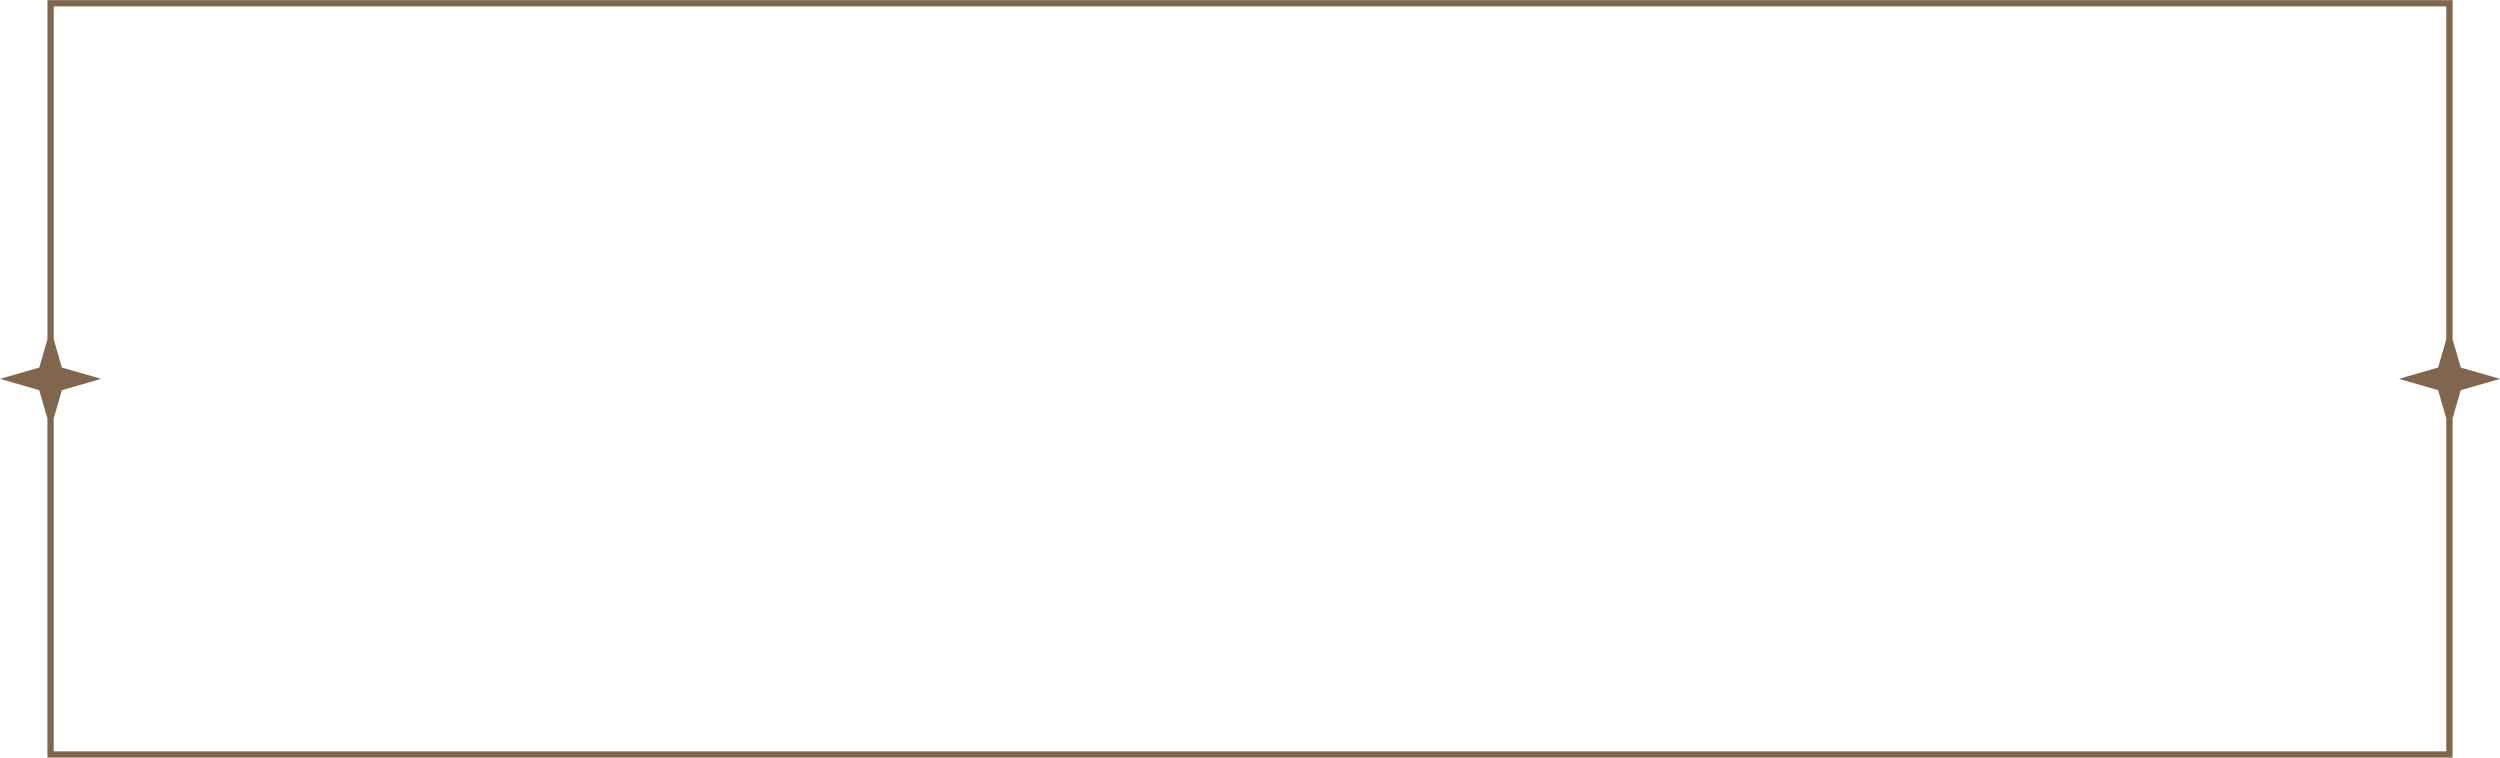 <?xml version="1.0" encoding="UTF-8" standalone="no"?><svg xmlns="http://www.w3.org/2000/svg" xmlns:xlink="http://www.w3.org/1999/xlink" fill="#81664e" height="251.5" preserveAspectRatio="xMidYMid meet" version="1" viewBox="85.0 370.0 830.0 251.5" width="830" zoomAndPan="magnify"><g id="change1_1"><path d="M901.97,492.03l-2.71-9.41V370.04H100.75v112.57l-2.71,9.42L85,495.78l13.03,3.76l2.71,9.42v112.57h798.51V508.95 l2.71-9.41l13.03-3.76L901.97,492.03z M897.17,482.61l-2.71,9.41l-13.03,3.76l13.03,3.76l2.71,9.41v110.49H102.83V508.95l2.71-9.41 l13.03-3.76l-13.03-3.76l-2.71-9.41V372.12h794.34V482.61z"/></g></svg>